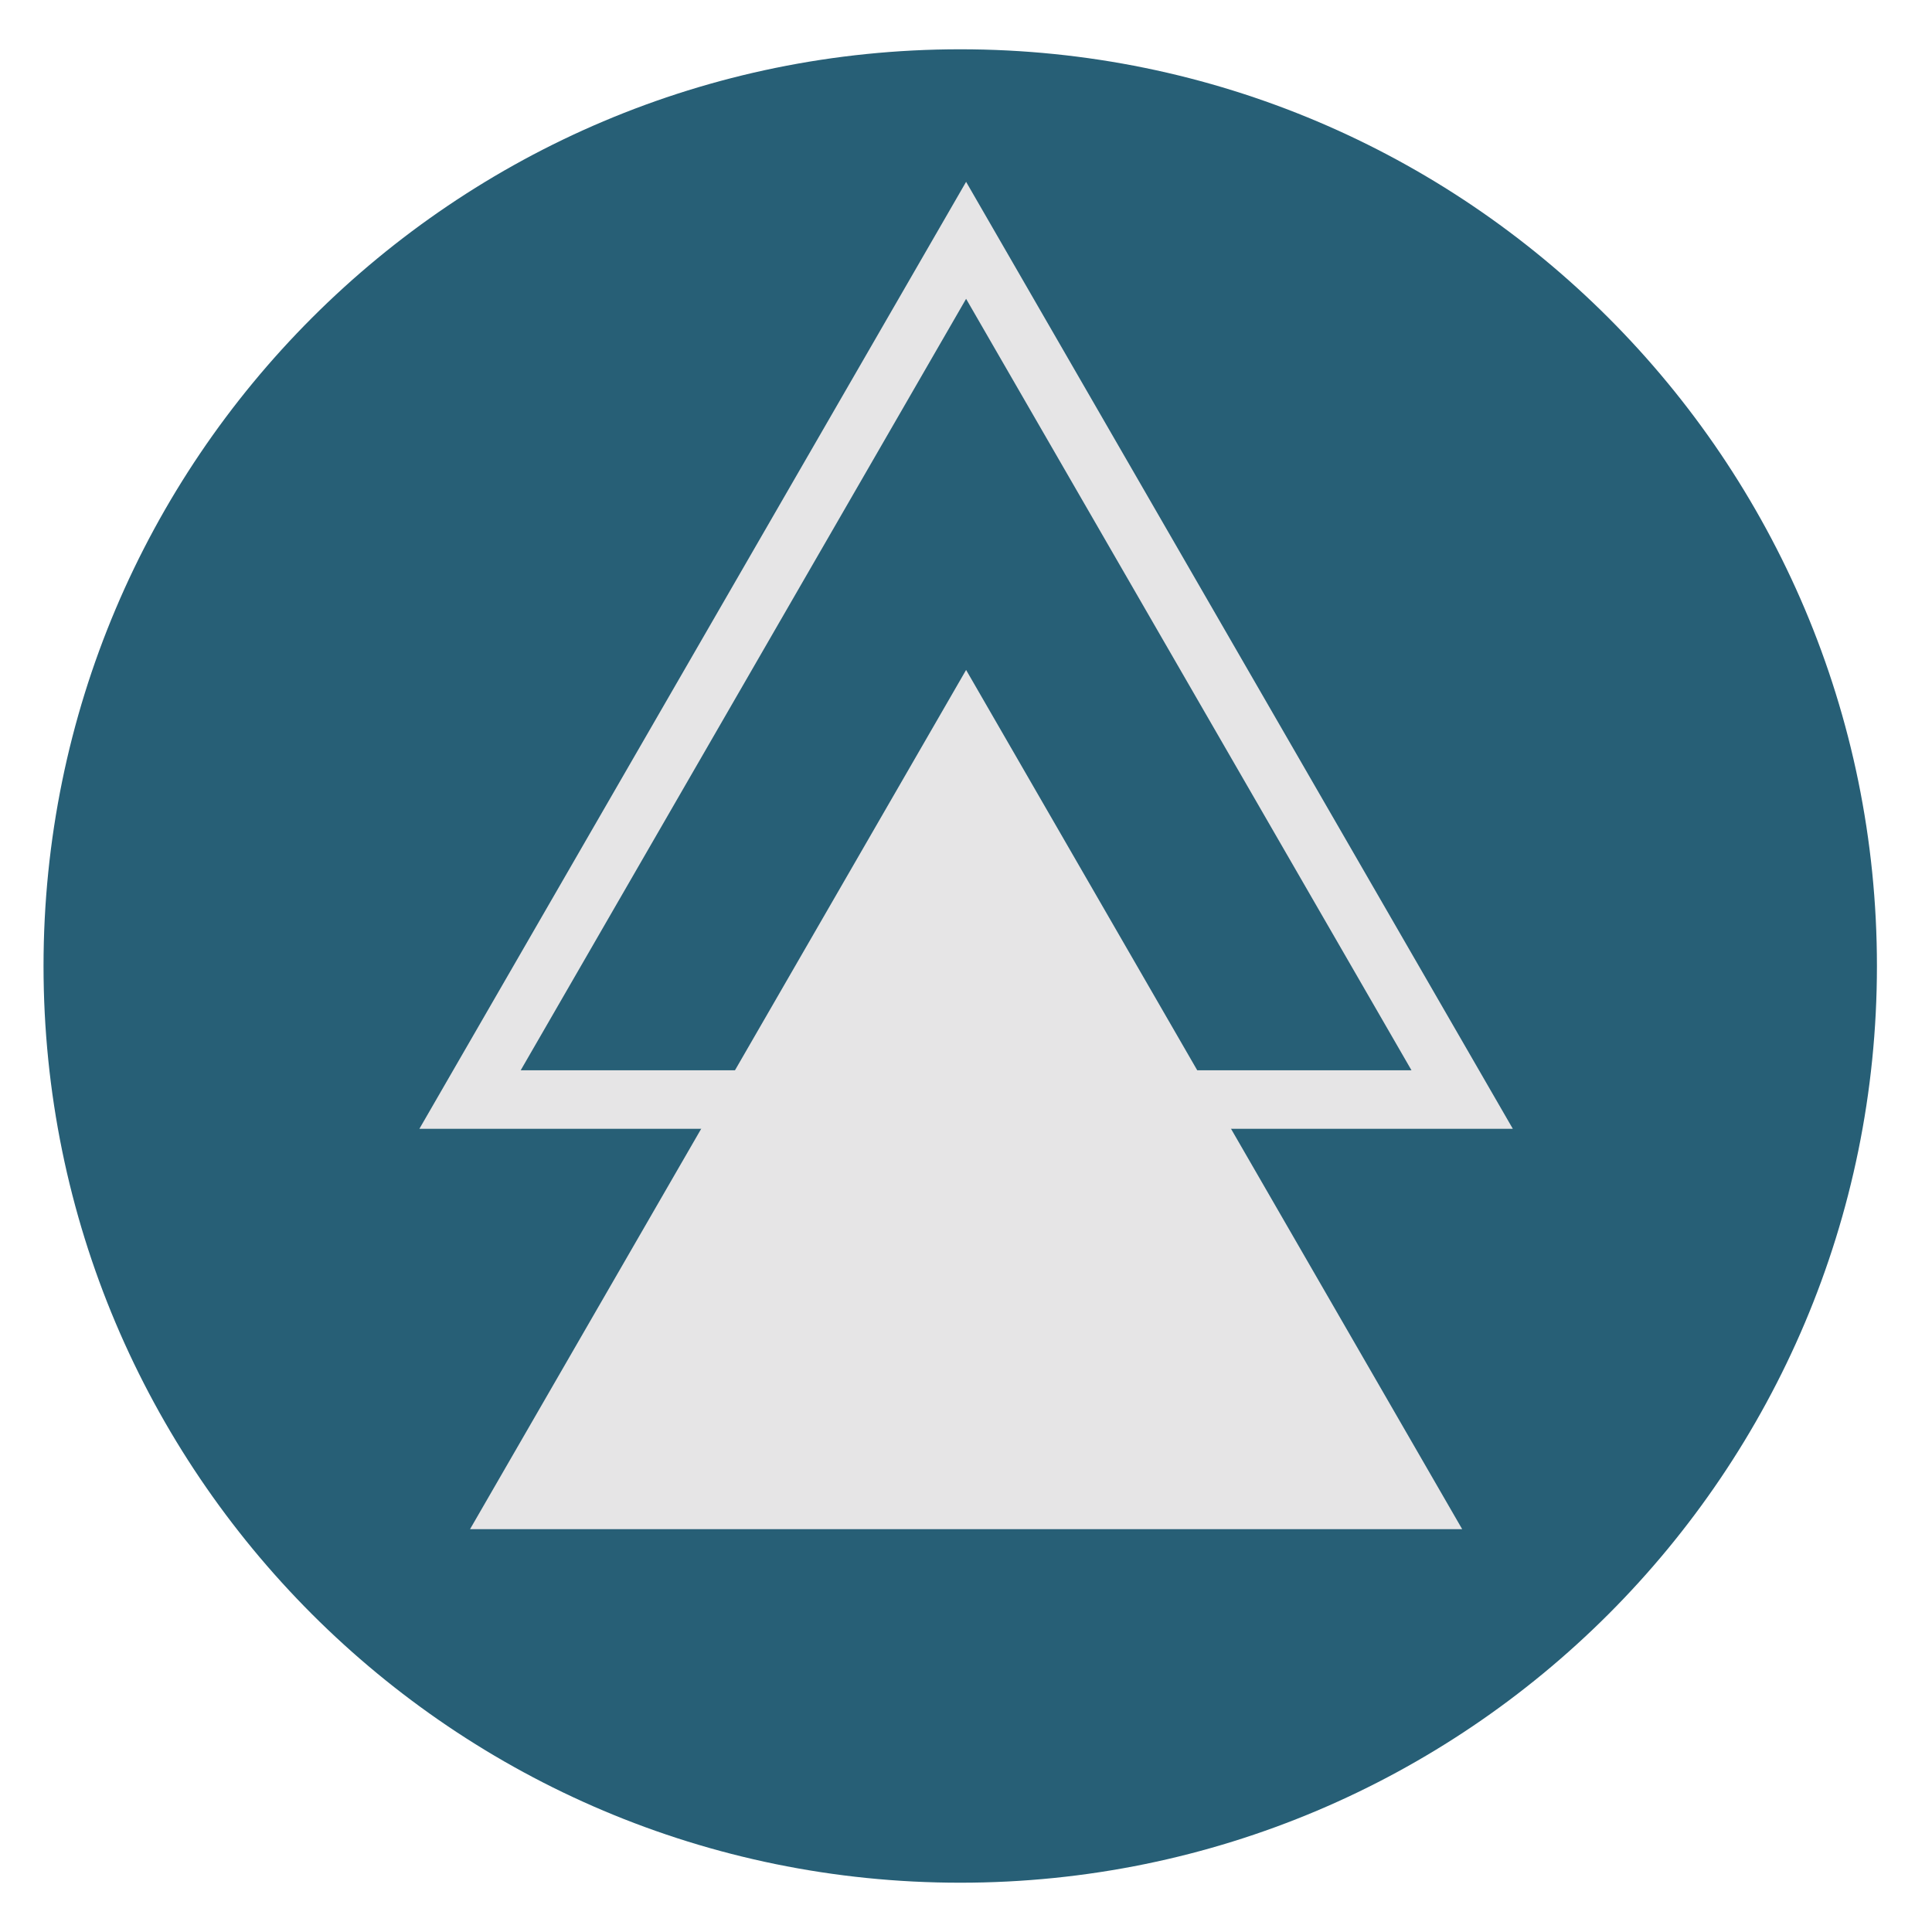<?xml version="1.0" encoding="UTF-8"?> <svg xmlns="http://www.w3.org/2000/svg" xmlns:xlink="http://www.w3.org/1999/xlink" width="512" zoomAndPan="magnify" viewBox="0 0 384 384" height="512" preserveAspectRatio="xMidYMid meet" version="1.0"><defs><clipPath id="a238d646c9"><path d="M 8.652 9.797 L 373.055 9.797 L 373.055 374.203 L 8.652 374.203 Z M 8.652 9.797 " clip-rule="nonzero"></path></clipPath><clipPath id="00d2c38914"><path d="M 190.855 9.797 C 90.227 9.797 8.652 91.371 8.652 192 C 8.652 292.629 90.227 374.203 190.855 374.203 C 291.48 374.203 373.055 292.629 373.055 192 C 373.055 91.371 291.48 9.797 190.855 9.797 Z M 190.855 9.797 " clip-rule="nonzero"></path></clipPath><clipPath id="13720e28df"><path d="M 83.359 36.23 L 300.859 36.23 L 300.859 225 L 83.359 225 Z M 83.359 36.23 " clip-rule="nonzero"></path></clipPath><clipPath id="78d5b87e73"><path d="M 93 133 L 291 133 L 291 303.98 L 93 303.98 Z M 93 133 " clip-rule="nonzero"></path></clipPath></defs><g clip-path="url(#a238d646c9)"><g clip-path="url(#00d2c38914)"><path fill="#275f76" d="M 8.652 9.797 L 373.055 9.797 L 373.055 374.203 L 8.652 374.203 Z M 8.652 9.797 " fill-opacity="1" fill-rule="nonzero"></path></g></g><g clip-path="url(#13720e28df)"><path fill="#e6e5e6" d="M 300.684 224.355 L 83.359 224.355 L 192.02 36.141 Z M 103.492 212.73 L 280.547 212.73 L 192.02 59.395 Z M 103.492 212.73 " fill-opacity="1" fill-rule="nonzero"></path></g><g clip-path="url(#78d5b87e73)"><path fill="#e6e5e6" d="M 192.02 133.156 L 93.426 303.93 L 290.617 303.93 Z M 192.02 133.156 " fill-opacity="1" fill-rule="nonzero"></path></g></svg> 
